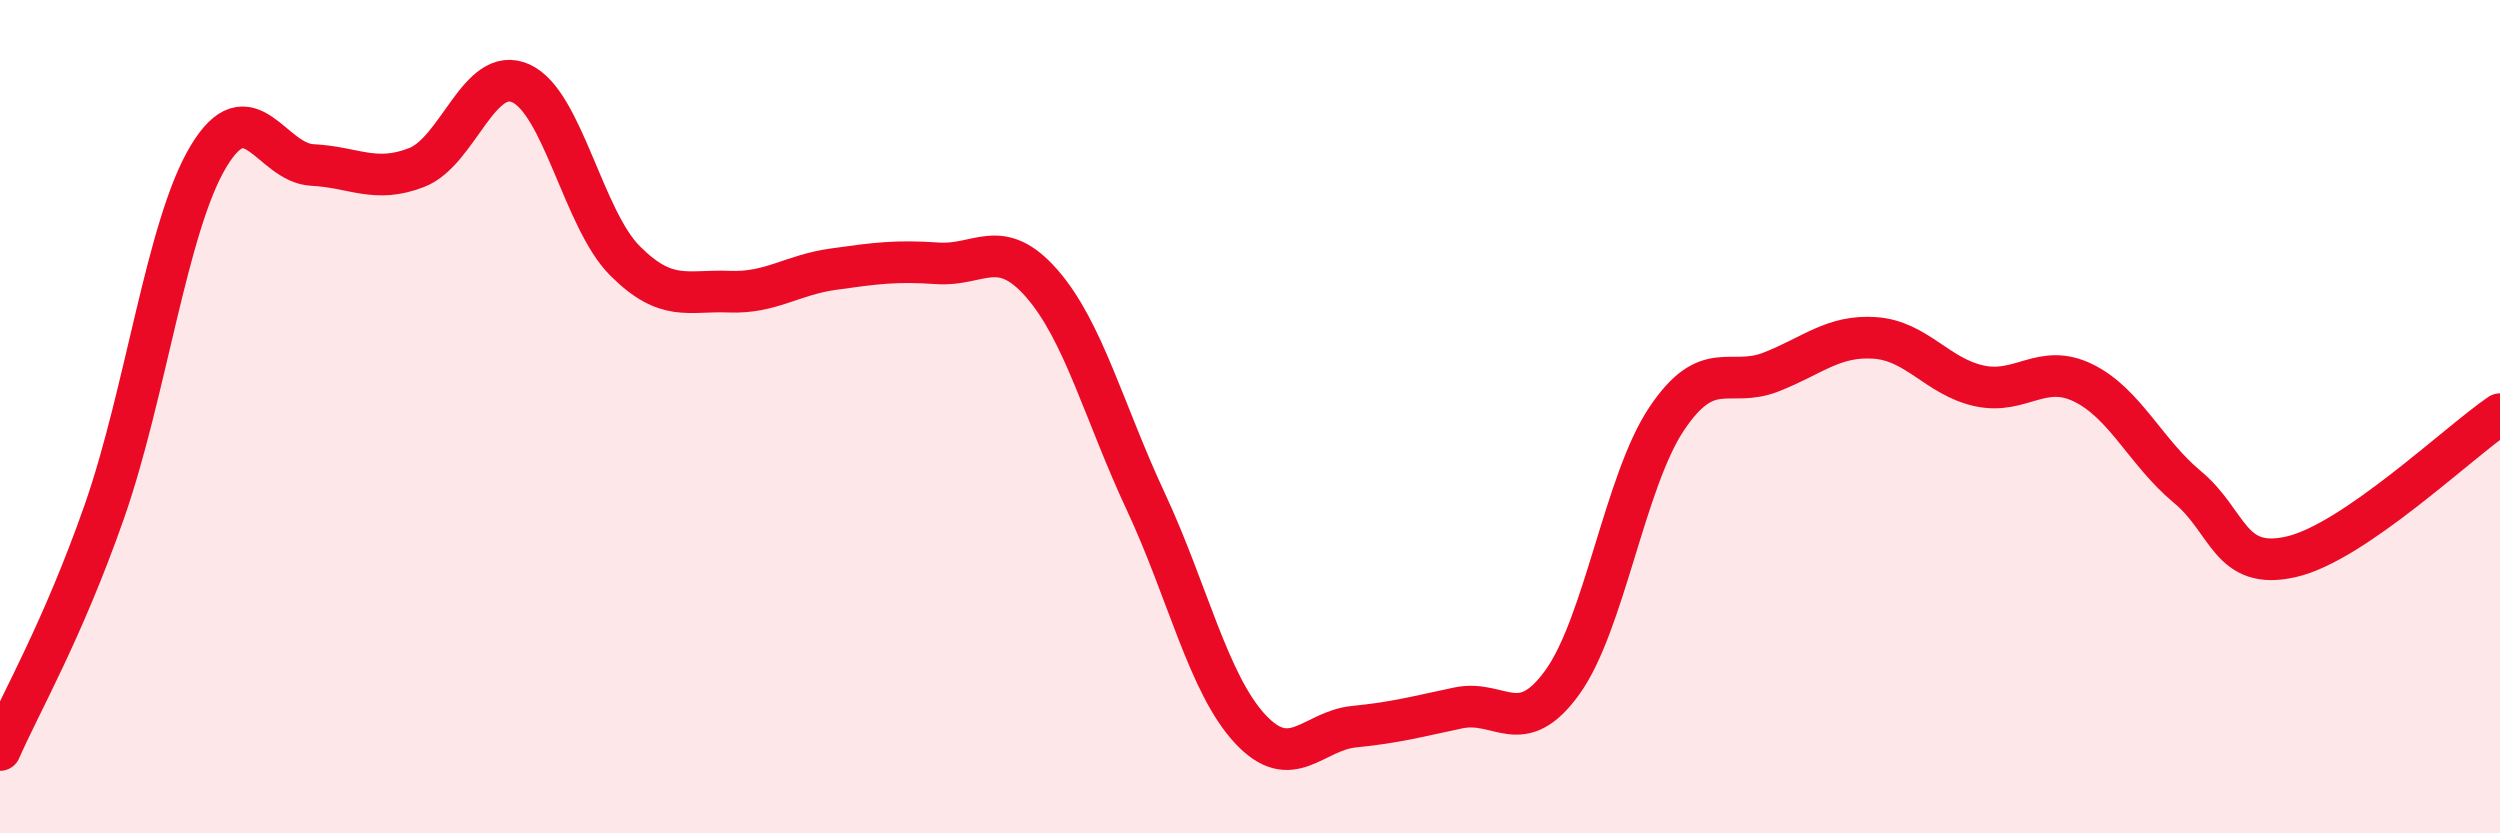
    <svg width="60" height="20" viewBox="0 0 60 20" xmlns="http://www.w3.org/2000/svg">
      <path
        d="M 0,18 C 0.5,16.86 1.5,15.14 2.5,12.29 C 3.5,9.44 4,5.43 5,3.76 C 6,2.09 6.5,3.91 7.5,3.96 C 8.5,4.01 9,4.41 10,4.02 C 11,3.63 11.5,1.55 12.5,2 C 13.5,2.45 14,5.26 15,6.26 C 16,7.26 16.5,6.96 17.5,7 C 18.5,7.04 19,6.6 20,6.46 C 21,6.32 21.5,6.25 22.5,6.32 C 23.5,6.39 24,5.66 25,6.8 C 26,7.94 26.5,9.9 27.5,12.04 C 28.5,14.18 29,16.41 30,17.49 C 31,18.57 31.5,17.54 32.5,17.44 C 33.5,17.34 34,17.2 35,16.99 C 36,16.78 36.5,17.76 37.5,16.37 C 38.5,14.98 39,11.54 40,10.05 C 41,8.56 41.5,9.32 42.5,8.93 C 43.5,8.54 44,8.04 45,8.11 C 46,8.18 46.5,9.04 47.5,9.26 C 48.5,9.48 49,8.7 50,9.19 C 51,9.68 51.5,10.86 52.5,11.69 C 53.5,12.52 53.5,13.71 55,13.36 C 56.5,13.01 59,10.62 60,9.94L60 20L0 20Z"
        fill="#EB0A25"
        opacity="0.1"
        stroke-linecap="round"
        stroke-linejoin="round"
      />
      <path
        d="M 0,18 C 0.5,16.86 1.5,15.14 2.5,12.29 C 3.5,9.44 4,5.43 5,3.76 C 6,2.09 6.5,3.91 7.5,3.96 C 8.5,4.01 9,4.41 10,4.02 C 11,3.63 11.5,1.55 12.5,2 C 13.5,2.45 14,5.26 15,6.26 C 16,7.26 16.5,6.96 17.5,7 C 18.5,7.04 19,6.6 20,6.46 C 21,6.32 21.5,6.25 22.5,6.32 C 23.5,6.39 24,5.66 25,6.8 C 26,7.94 26.5,9.9 27.5,12.04 C 28.5,14.18 29,16.41 30,17.49 C 31,18.57 31.5,17.54 32.5,17.44 C 33.5,17.34 34,17.2 35,16.99 C 36,16.78 36.5,17.76 37.5,16.37 C 38.5,14.98 39,11.54 40,10.05 C 41,8.56 41.5,9.32 42.5,8.93 C 43.5,8.54 44,8.04 45,8.11 C 46,8.18 46.5,9.04 47.5,9.26 C 48.5,9.48 49,8.7 50,9.19 C 51,9.68 51.5,10.86 52.5,11.69 C 53.5,12.52 53.5,13.71 55,13.36 C 56.5,13.01 59,10.62 60,9.94"
        stroke="#EB0A25"
        stroke-width="1"
        fill="none"
        stroke-linecap="round"
        stroke-linejoin="round"
      />
    </svg>
  